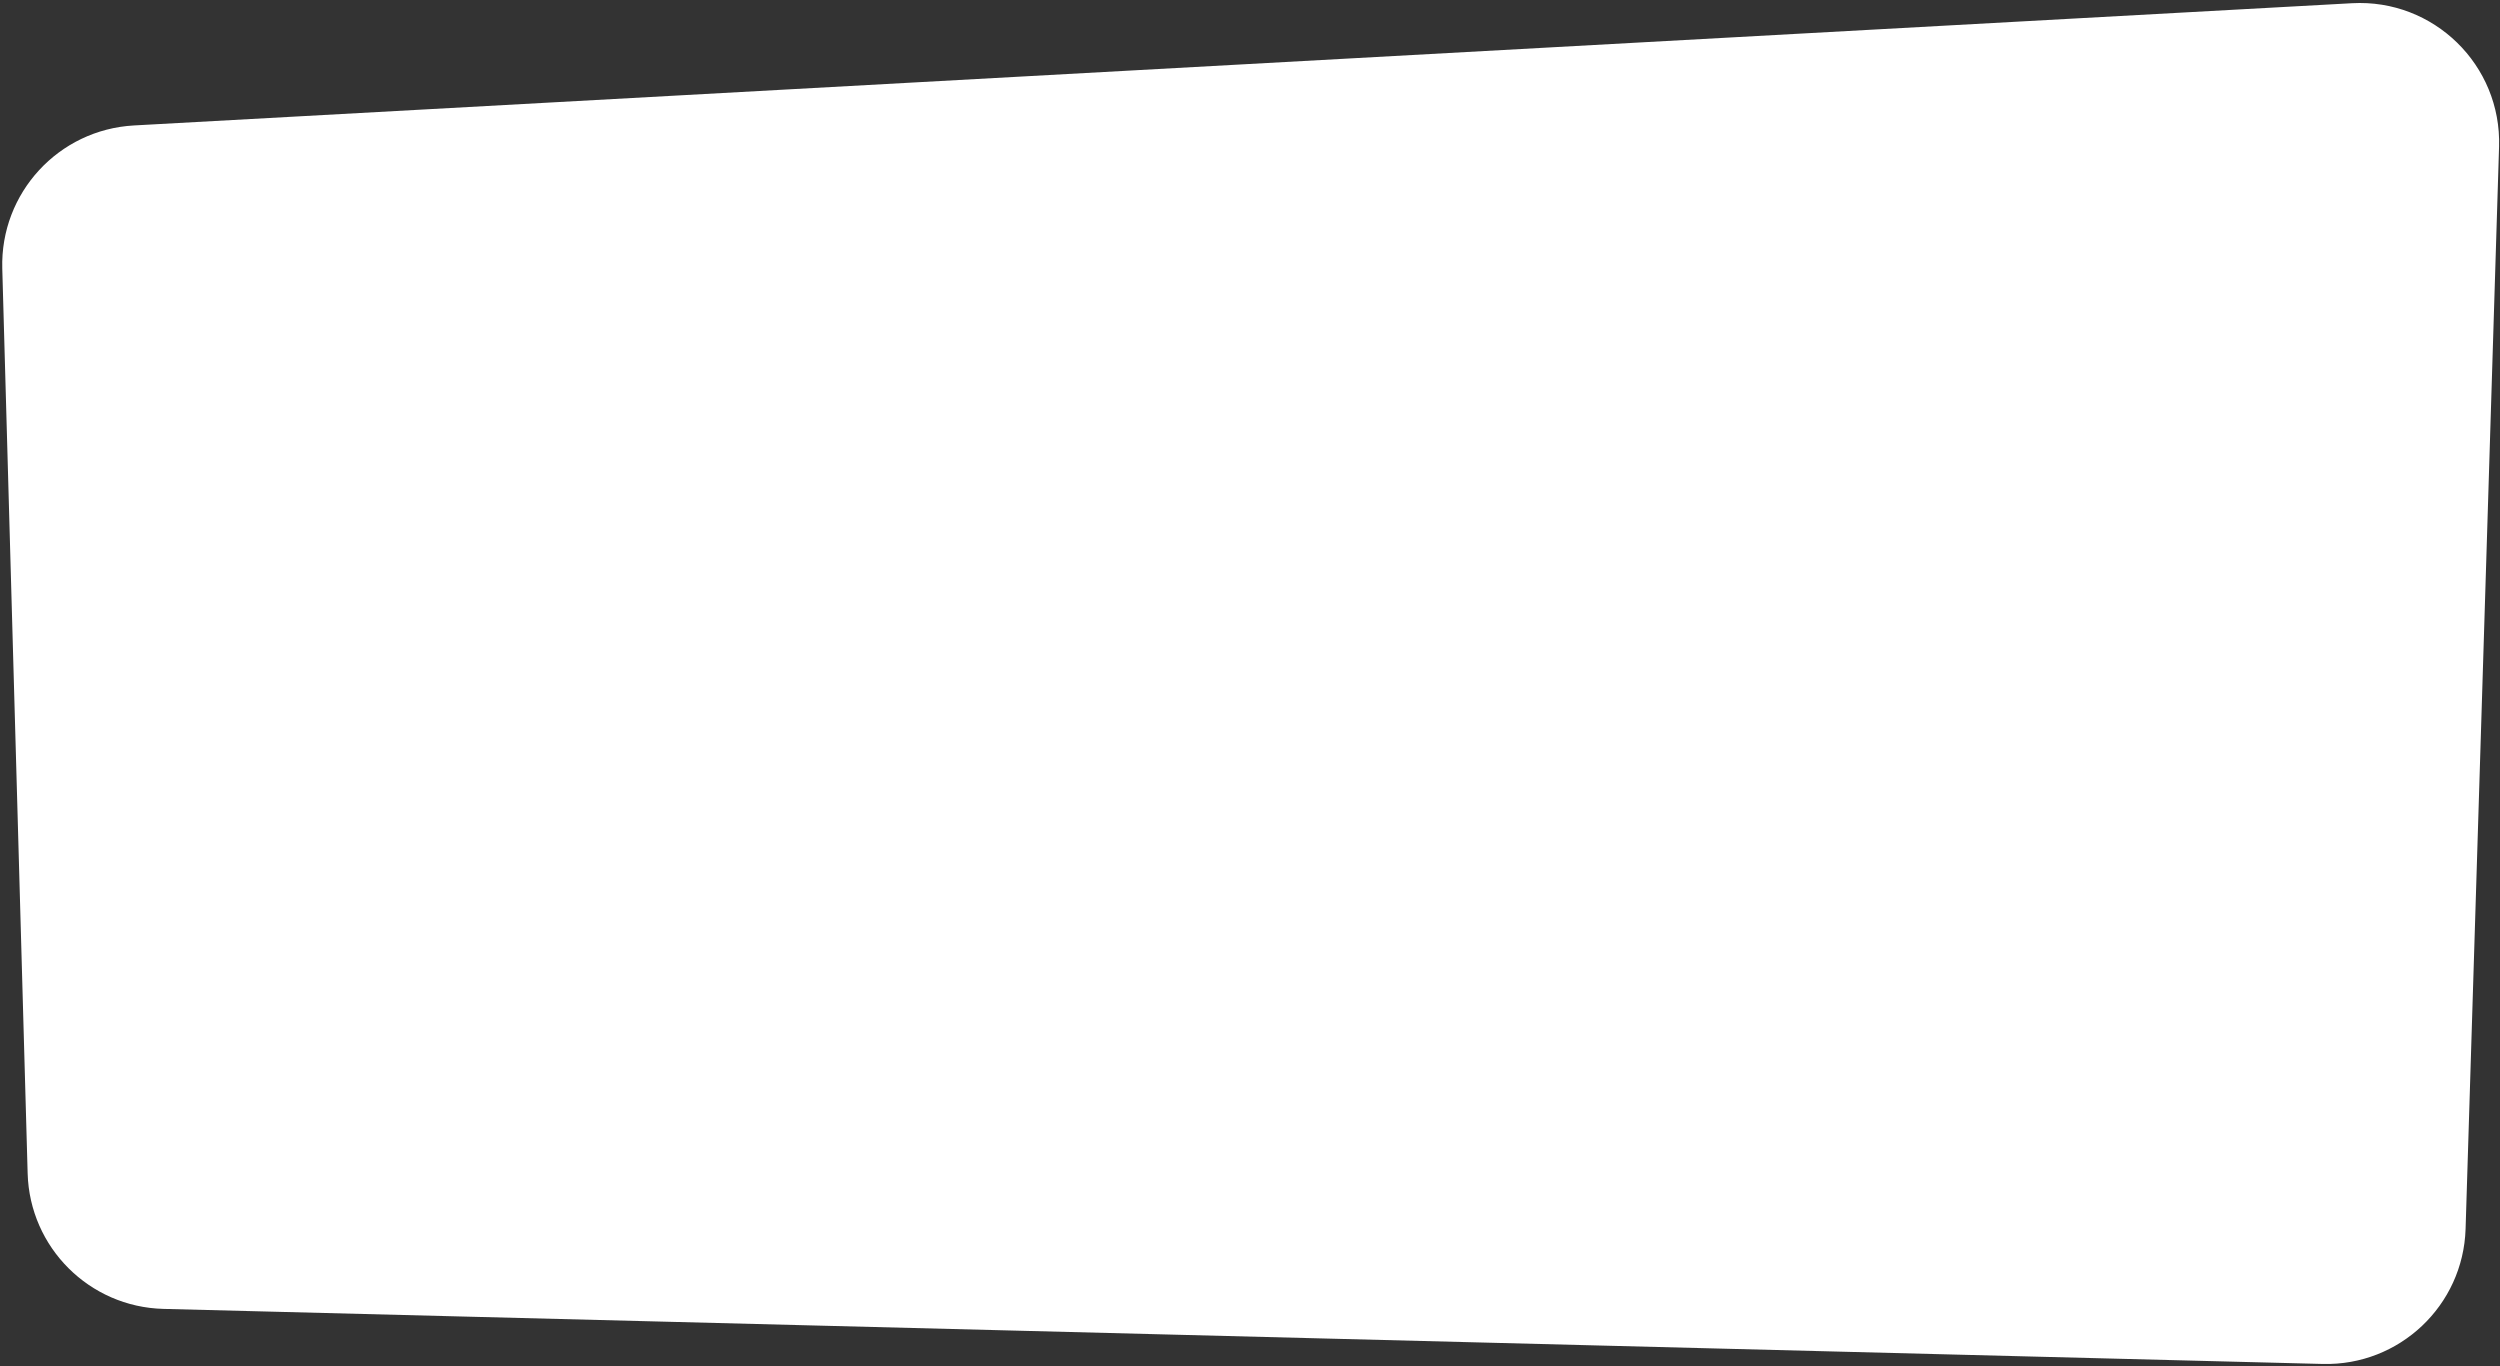 <?xml version="1.0" encoding="UTF-8"?> <svg xmlns="http://www.w3.org/2000/svg" width="538" height="294" viewBox="0 0 538 294" fill="none"><rect x="0" y="0" width="538" height="294" fill="#333333" stroke="none"/> <path d="M530.594 264.46C530.084 280.957 516.343 293.943 499.844 293.523L35.173 281.674C19.234 281.268 6.397 268.464 5.95 252.525L0.49 57.792C0.034 41.545 12.599 27.891 28.828 26.997L506.161 0.692C523.72 -0.275 538.341 13.998 537.798 31.574L530.594 264.46Z" fill="white"></path> </svg> 